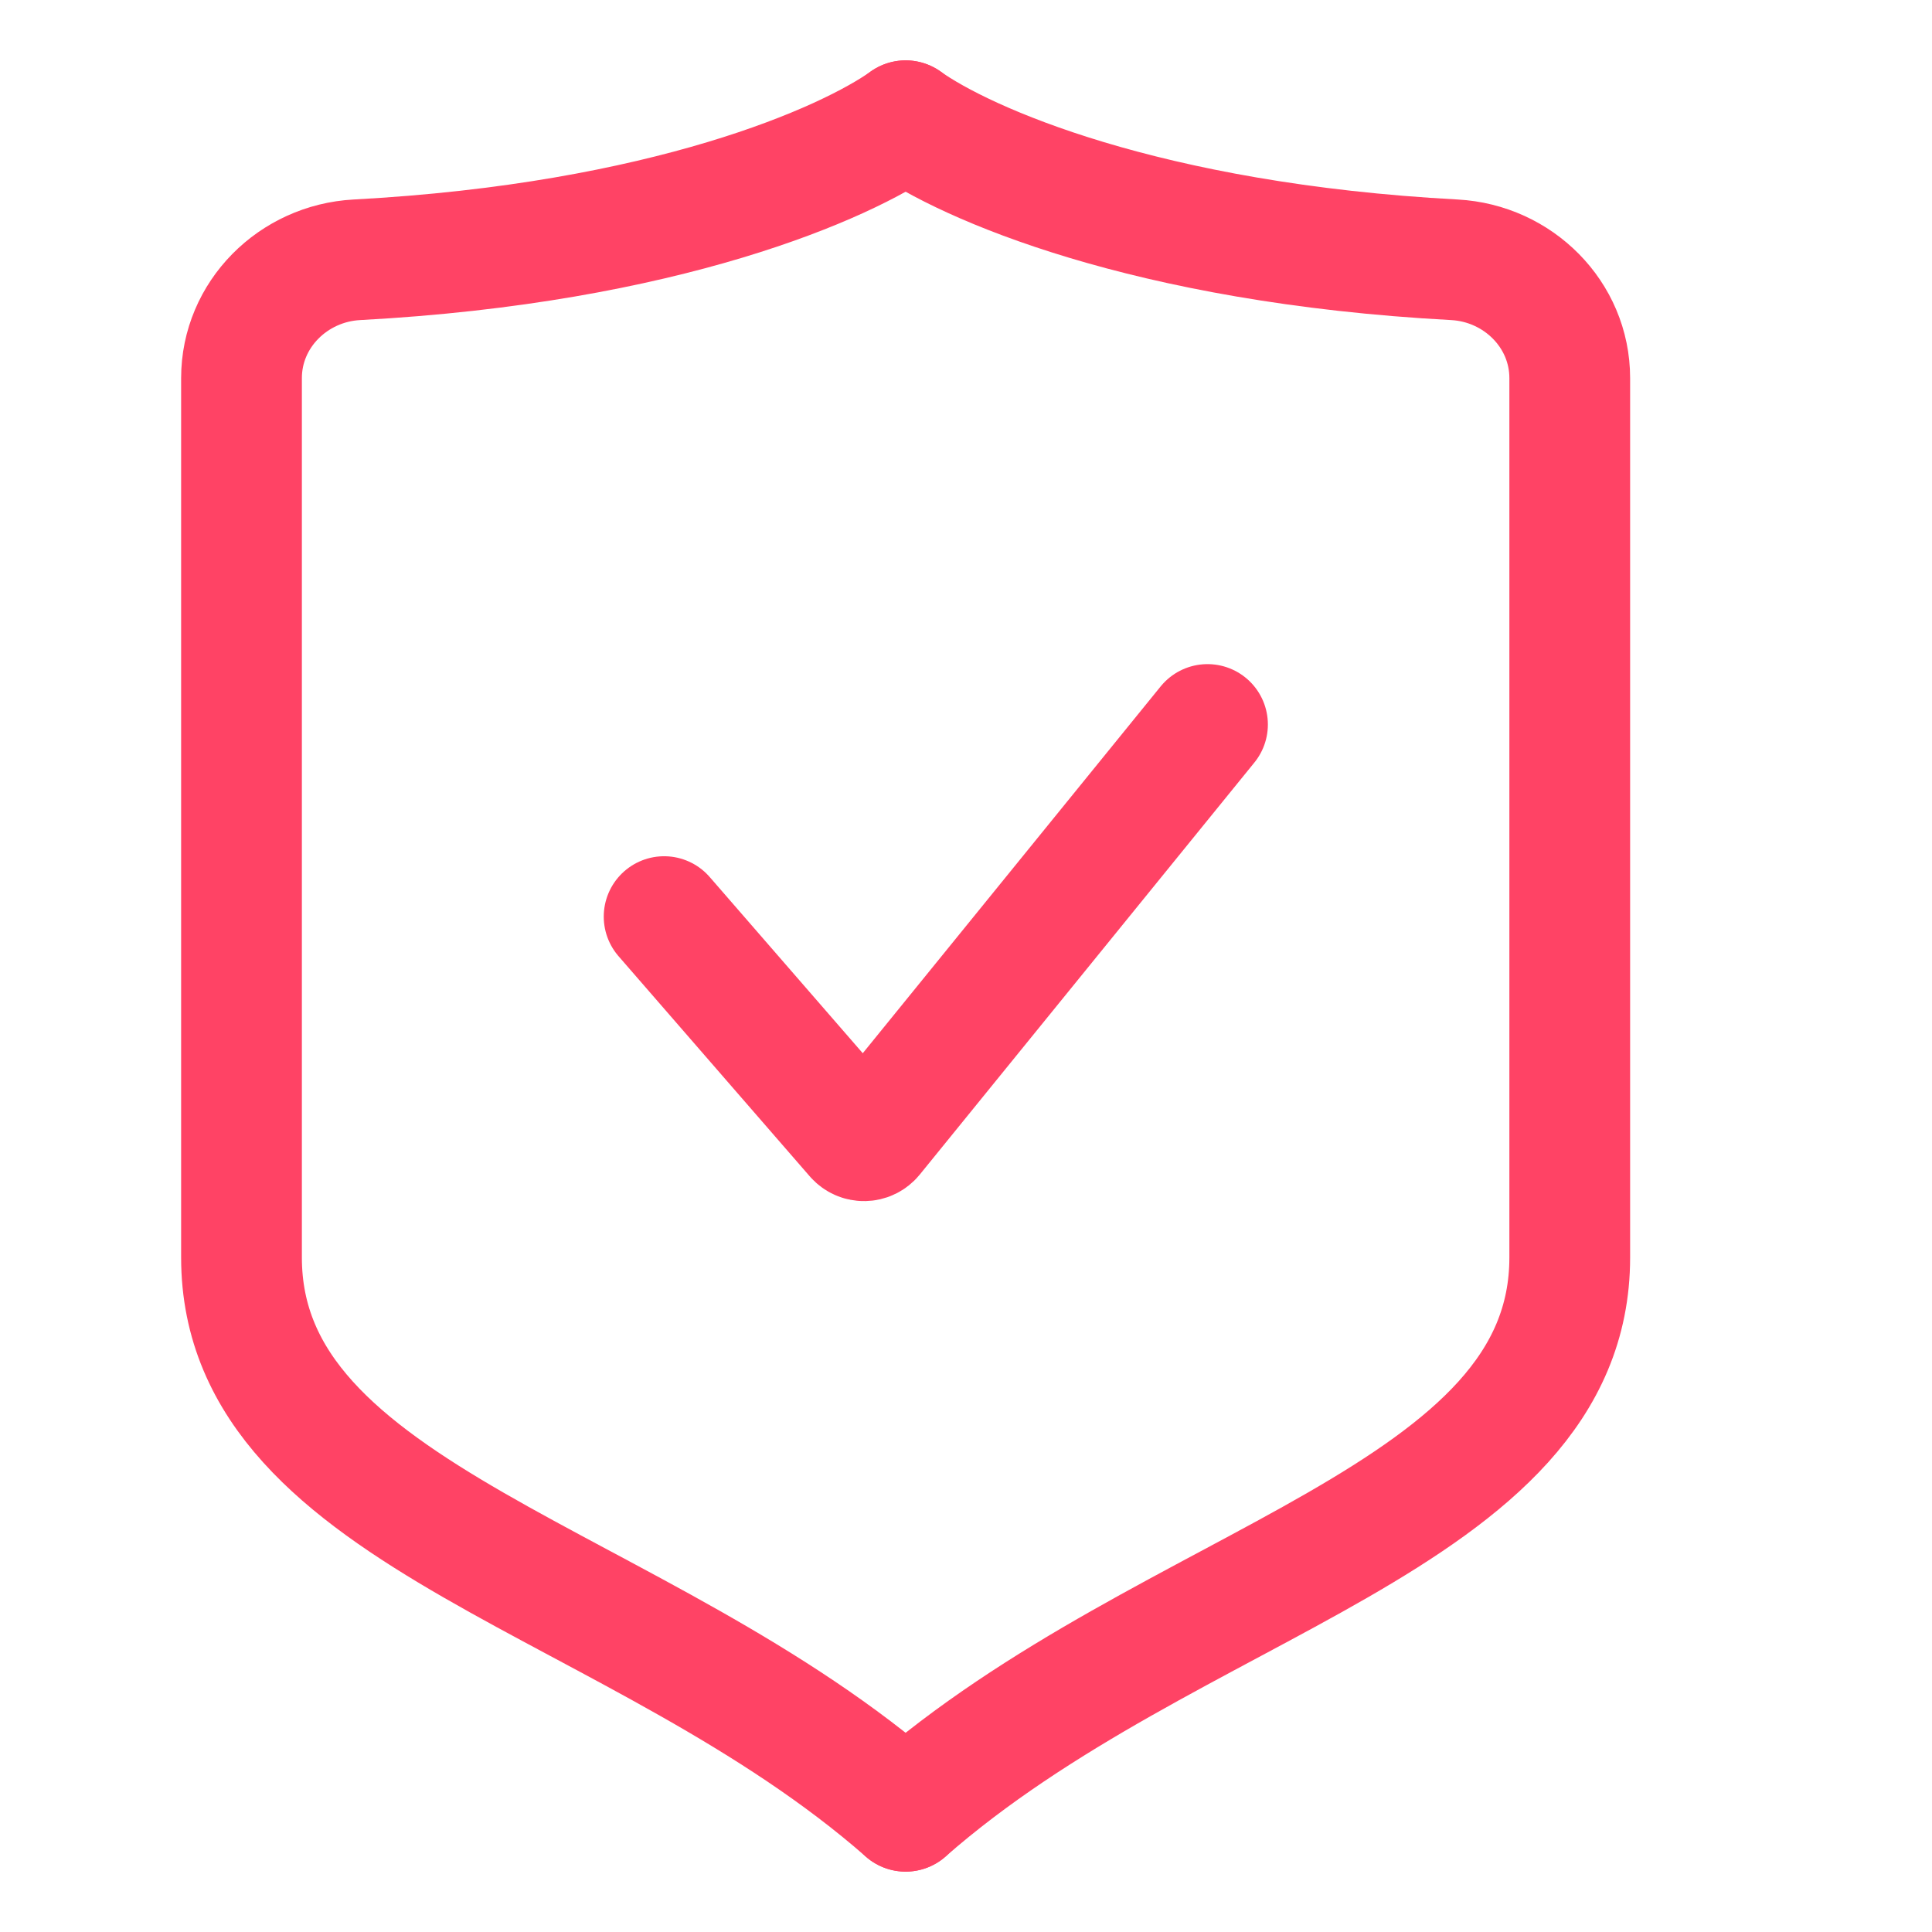 <svg width="32" height="32" viewBox="0 0 32 32" fill="none" xmlns="http://www.w3.org/2000/svg">
<path d="M15 2C14.017 2.701 11.024 4.029 5.91 4.303C4.857 4.36 4 5.208 4 6.263V20.828C4 25.172 10.6 26.138 15 30" stroke="#FF4365" stroke-width="2" stroke-linecap="round"/>
<path d="M15 2C15.983 2.701 18.976 4.029 24.09 4.303C25.143 4.36 26 5.208 26 6.263V20.828C26 25.172 19.4 26.138 15 30" stroke="#FF4365" stroke-width="2" stroke-linecap="round"/>
<path d="M11 15.182L14.167 18.828C14.245 18.918 14.384 18.916 14.459 18.823L20 12" stroke="#FF4365" stroke-width="2" stroke-linecap="round"/>
</svg>

